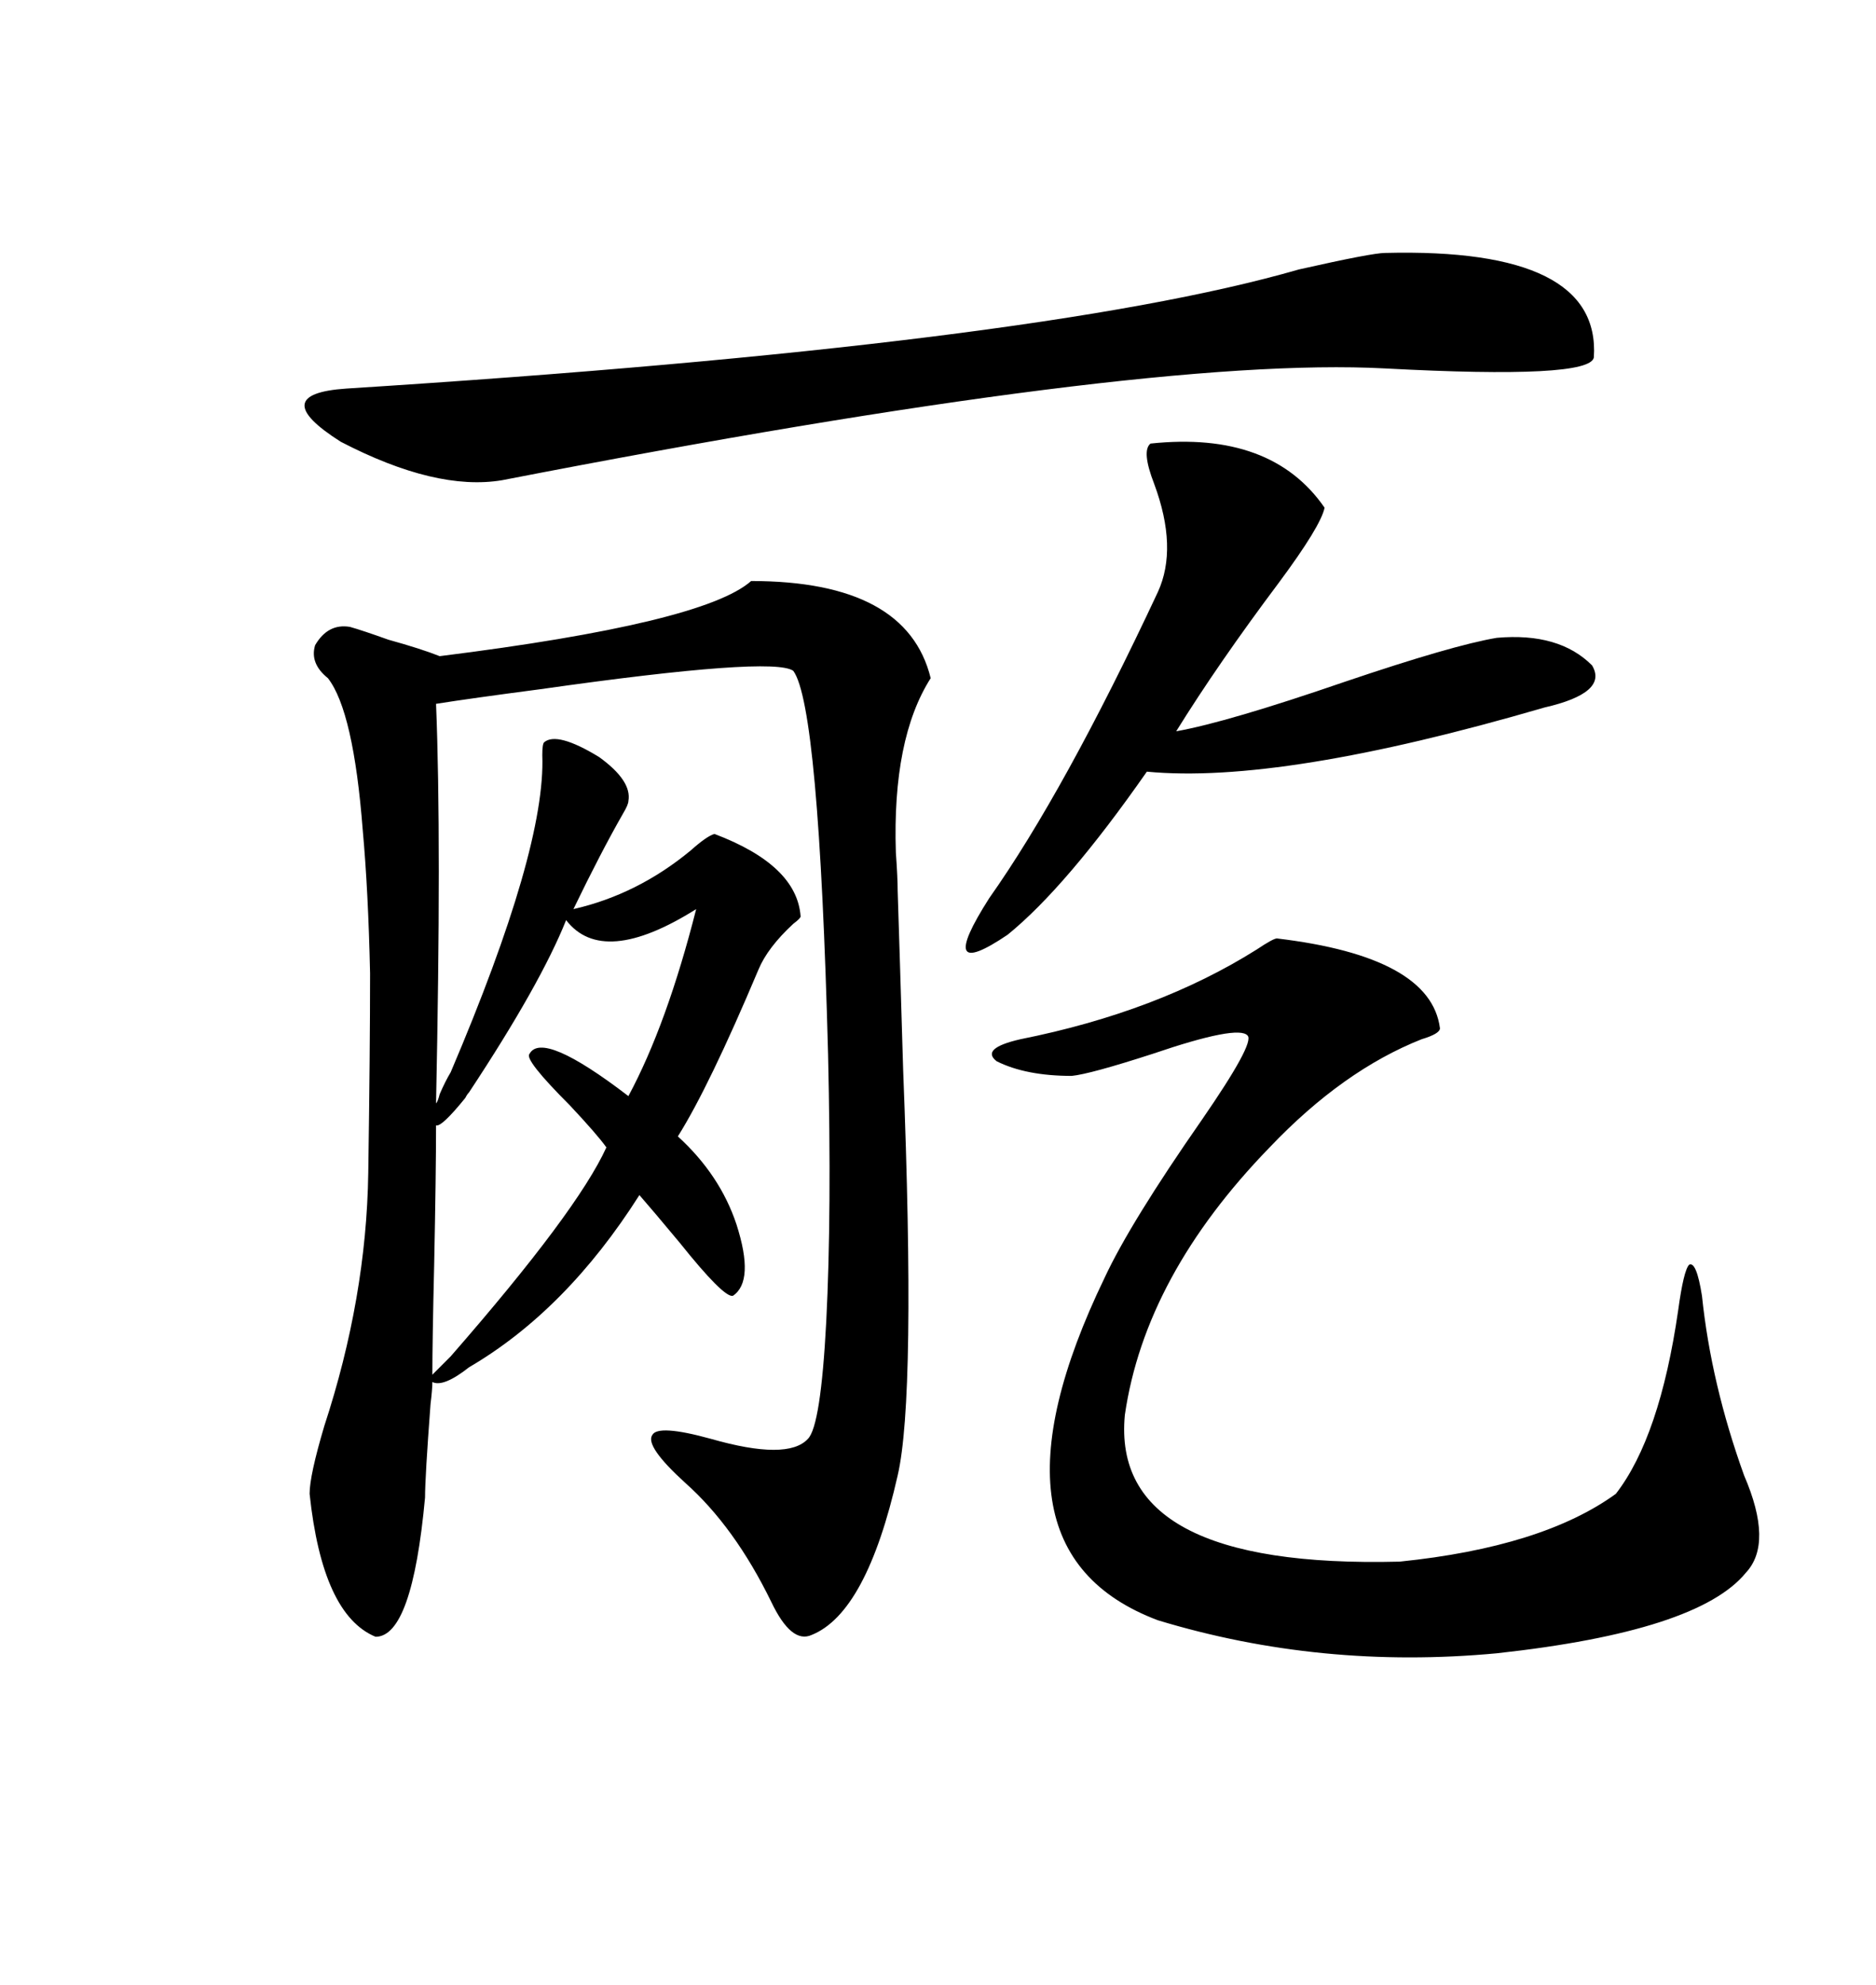 <svg xmlns="http://www.w3.org/2000/svg" xmlns:xlink="http://www.w3.org/1999/xlink" width="300" height="317.285"><path d="M87.01 118.65L87.01 118.65Q89.06 116.89 95.80 121.00L95.80 121.00Q101.07 124.80 100.49 128.03L100.49 128.03Q100.49 128.61 99.61 130.08L99.61 130.08Q96.09 136.23 91.70 145.31L91.70 145.31Q101.95 142.97 110.45 135.94L110.45 135.94Q113.09 133.59 114.26 133.30L114.26 133.30Q127.44 138.28 128.03 146.48L128.03 146.48Q128.03 146.78 126.86 147.66L126.86 147.66Q122.75 151.46 121.29 154.98L121.29 154.98Q113.38 173.73 108.40 181.64L108.40 181.64Q115.14 187.79 117.77 195.70L117.77 195.70Q120.70 204.79 117.19 207.13L117.19 207.13Q115.72 207.42 108.69 198.63L108.69 198.63Q104.30 193.36 102.25 191.02L102.25 191.02Q90.53 209.47 75 218.55L75 218.55Q70.90 221.78 69.14 220.90L69.14 220.90Q69.14 222.07 68.85 224.41L68.85 224.41Q67.97 236.13 67.97 239.36L67.97 239.36Q65.92 261.62 60.06 261.62L60.06 261.62Q51.56 258.11 49.51 238.77L49.51 238.77Q49.51 235.84 51.86 227.93L51.86 227.93Q58.59 207.42 58.89 187.50L58.89 187.50Q59.18 168.16 59.18 155.57L59.18 155.57Q58.89 142.38 58.01 132.71L58.01 132.71Q56.54 113.67 52.44 108.40L52.44 108.40Q49.51 106.05 50.39 103.13L50.39 103.13Q52.44 99.61 55.96 100.20L55.96 100.20Q58.01 100.78 62.11 102.25L62.11 102.25Q67.38 103.71 70.31 104.88L70.31 104.88Q112.50 99.61 120.12 92.87L120.12 92.87Q145.02 92.87 148.83 108.40L148.83 108.40Q142.68 118.07 143.26 136.23L143.26 136.23Q143.55 140.33 143.55 142.38L143.55 142.38Q143.85 151.46 144.43 171.09L144.43 171.09Q146.48 223.24 143.55 235.84L143.55 235.84Q138.57 257.81 129.79 261.33L129.79 261.33Q126.56 262.79 123.34 256.05L123.34 256.05Q117.48 244.04 109.57 237.01L109.57 237.01Q103.13 231.15 104.30 229.39L104.30 229.39Q105.18 227.64 113.67 229.98L113.67 229.98Q125.98 233.50 129.20 229.98L129.20 229.98Q131.25 227.93 132.13 211.23L132.13 211.23Q133.01 193.95 132.42 168.46L132.42 168.46Q130.96 112.79 126.86 107.23L126.86 107.23Q123.63 104.88 86.43 110.16L86.43 110.16Q75.29 111.62 69.73 112.50L69.73 112.50Q70.61 134.18 69.73 176.37L69.73 176.37Q70.02 176.07 70.31 174.90L70.31 174.90Q71.19 172.85 72.07 171.39L72.07 171.39Q87.30 135.64 86.72 120.70L86.72 120.70Q86.72 118.95 87.01 118.65ZM204.20 150L204.20 150Q228.81 152.93 230.27 164.36L230.27 164.36Q230.27 165.23 227.34 166.11L227.34 166.11Q214.75 171.09 203.03 183.40L203.03 183.40Q183.11 203.91 179.88 226.17L179.88 226.17Q177.54 250.78 223.83 249.61L223.83 249.61Q246.68 247.27 258.40 238.77L258.40 238.77Q265.43 229.69 268.36 209.47L268.36 209.47Q269.24 203.03 270.12 202.15L270.12 202.15Q271.29 201.56 272.17 207.13L272.17 207.13Q273.63 221.19 278.91 235.84L278.91 235.84Q283.59 246.68 279.20 251.37L279.20 251.37Q271.58 260.74 239.36 264.26L239.36 264.26Q211.23 266.89 185.16 258.98L185.16 258.98Q155.57 247.85 176.66 204.20L176.66 204.20Q180.76 195.41 192.19 179.00L192.19 179.00Q200.68 166.70 199.51 165.53L199.51 165.53Q198.05 163.77 184.28 168.46L184.28 168.46Q174.32 171.68 171.39 171.97L171.39 171.97Q164.06 171.97 159.38 169.63L159.38 169.63Q156.74 167.58 163.18 166.11L163.18 166.11Q185.16 161.72 200.98 151.76L200.98 151.76Q203.61 150 204.20 150ZM55.37 62.11L55.37 62.11Q166.11 55.08 207.71 43.07L207.71 43.07Q219.43 40.43 221.48 40.43L221.48 40.43Q256.05 39.55 254.88 57.13L254.88 57.13Q254.30 60.64 221.48 58.89L221.48 58.89Q182.81 56.84 80.27 76.76L80.27 76.76Q69.73 78.52 54.49 70.61L54.49 70.61Q42.48 62.99 55.37 62.11ZM183.98 70.90L183.98 70.90Q203.32 68.85 211.82 81.15L211.82 81.15Q211.23 84.08 204.49 93.16L204.49 93.16Q194.82 106.05 188.09 116.89L188.09 116.89Q196.29 115.43 215.04 108.98L215.04 108.98Q232.32 103.13 239.36 101.95L239.36 101.95Q249.32 101.07 254.59 106.35L254.59 106.35Q257.23 110.74 246.97 113.09L246.97 113.09Q204.79 125.39 183.40 123.34L183.40 123.34Q170.51 141.80 161.13 149.41L161.13 149.41Q149.41 157.32 158.20 143.55L158.20 143.55Q170.21 126.56 185.16 94.63L185.16 94.63Q188.38 87.60 184.57 77.34L184.57 77.34Q182.52 72.07 183.98 70.90ZM69.73 179.88L69.73 179.88Q69.73 187.50 69.43 202.15L69.43 202.15Q69.14 214.45 69.14 219.73L69.14 219.73Q70.31 218.55 72.07 216.80L72.07 216.80Q92.29 193.65 96.97 183.40L96.97 183.40Q95.51 181.35 91.11 176.66L91.11 176.66Q83.79 169.34 84.67 168.46L84.67 168.46Q86.72 164.65 100.49 175.20L100.49 175.20Q106.64 163.77 111.33 145.31L111.33 145.31Q96.39 154.69 90.53 147.07L90.53 147.07Q86.43 157.32 75 174.61L75 174.61Q74.71 174.90 74.41 175.49L74.41 175.49Q70.61 180.18 69.73 179.88Z"/></svg>
